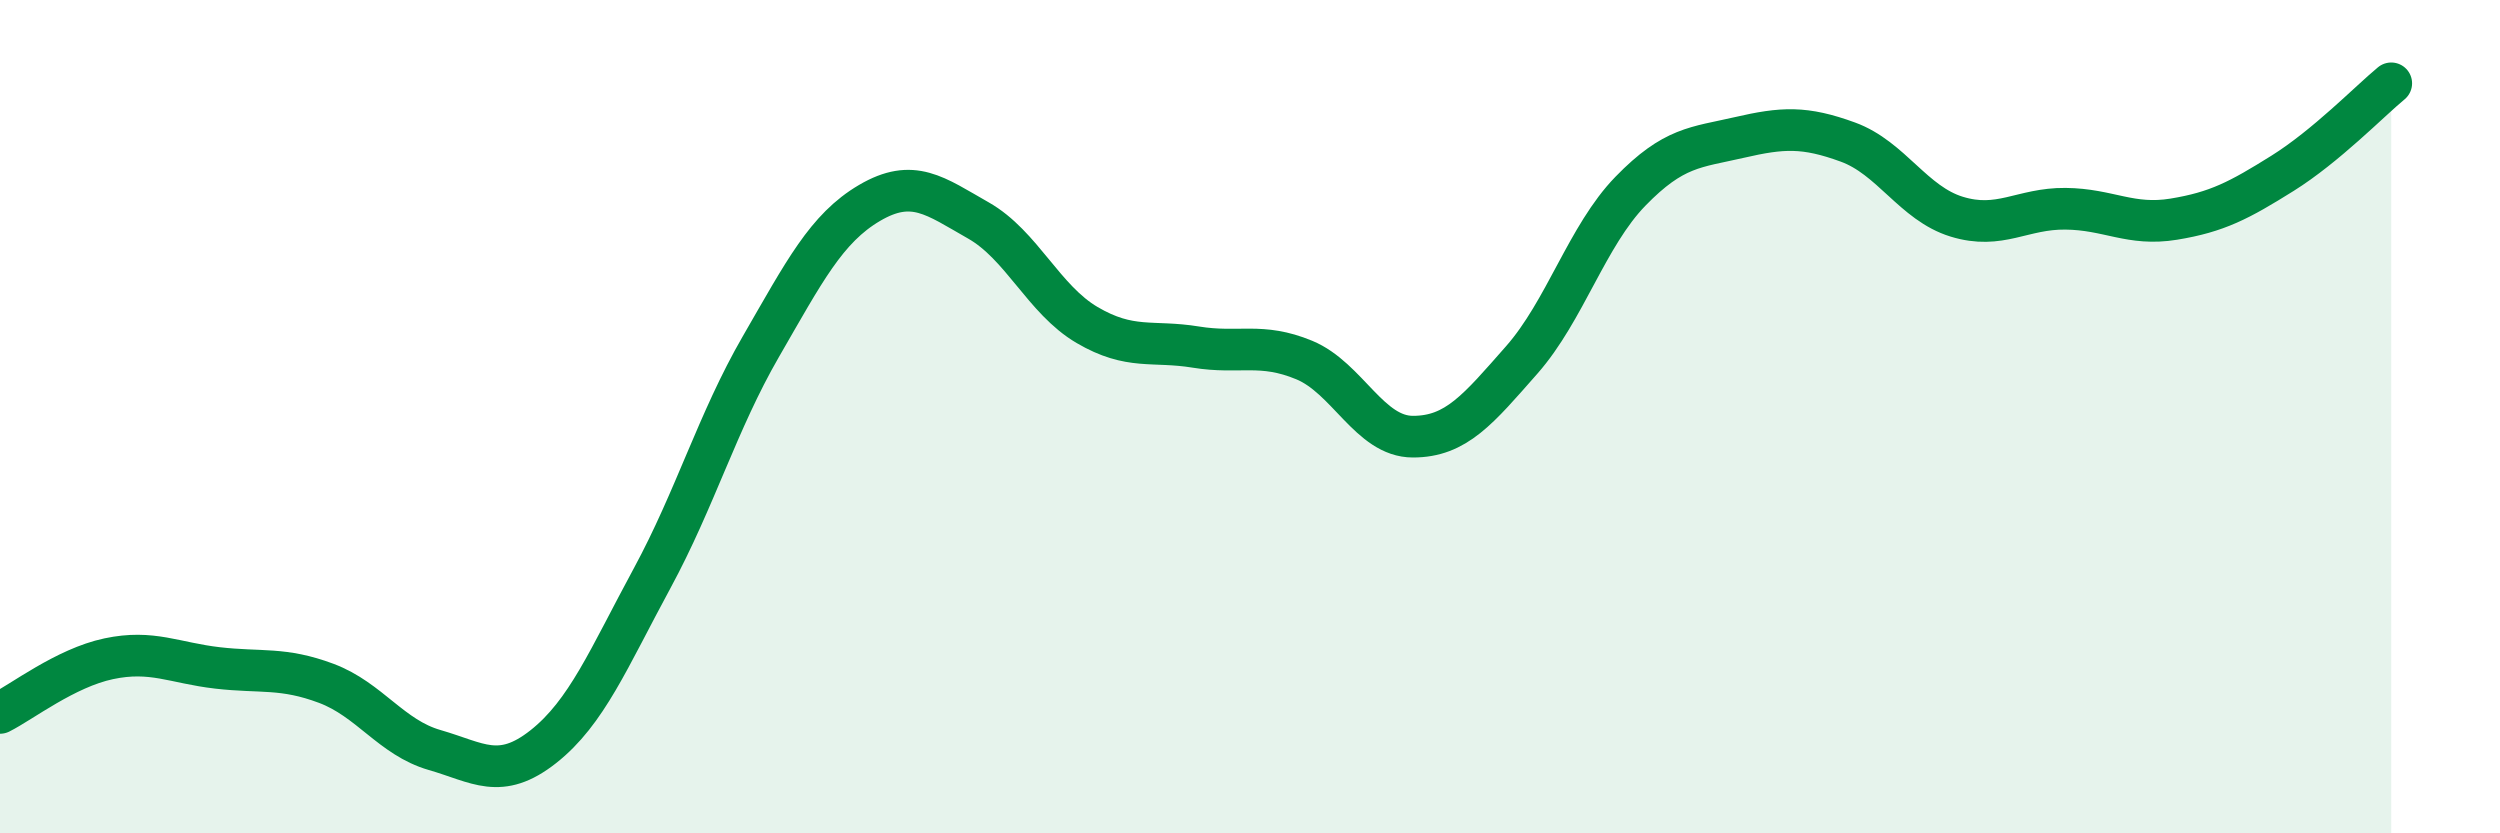 
    <svg width="60" height="20" viewBox="0 0 60 20" xmlns="http://www.w3.org/2000/svg">
      <path
        d="M 0,17.11 C 0.52,16.85 1.57,16.03 2.61,15.81 C 3.65,15.59 4.18,15.91 5.22,16.03 C 6.26,16.15 6.79,16.01 7.83,16.4 C 8.87,16.79 9.39,17.7 10.43,18 C 11.47,18.3 12,18.74 13.04,17.92 C 14.08,17.1 14.61,15.8 15.65,13.88 C 16.69,11.96 17.22,10.12 18.26,8.32 C 19.3,6.52 19.83,5.48 20.87,4.87 C 21.91,4.26 22.44,4.7 23.48,5.29 C 24.52,5.88 25.05,7.19 26.09,7.8 C 27.13,8.41 27.66,8.16 28.7,8.33 C 29.74,8.5 30.26,8.21 31.3,8.64 C 32.34,9.07 32.87,10.48 33.91,10.48 C 34.95,10.48 35.48,9.82 36.52,8.64 C 37.56,7.46 38.09,5.66 39.13,4.59 C 40.17,3.52 40.7,3.54 41.74,3.3 C 42.78,3.06 43.31,3.03 44.35,3.41 C 45.39,3.79 45.92,4.88 46.96,5.2 C 48,5.52 48.53,5 49.57,5.01 C 50.61,5.02 51.13,5.43 52.17,5.26 C 53.21,5.09 53.74,4.81 54.78,4.16 C 55.82,3.51 56.87,2.43 57.39,2L57.39 20L0 20Z"
        fill="#008740"
        opacity="0.1"
        stroke-linecap="round"
        stroke-linejoin="round"
      />
      <path
        d="M 0,17.11 C 0.52,16.85 1.57,16.03 2.61,15.81 C 3.65,15.59 4.18,15.91 5.22,16.03 C 6.26,16.15 6.79,16.01 7.83,16.4 C 8.87,16.79 9.39,17.7 10.43,18 C 11.47,18.3 12,18.74 13.04,17.92 C 14.08,17.1 14.61,15.8 15.65,13.88 C 16.69,11.96 17.22,10.12 18.26,8.32 C 19.3,6.52 19.83,5.48 20.87,4.87 C 21.91,4.26 22.44,4.7 23.48,5.29 C 24.52,5.88 25.05,7.19 26.09,7.8 C 27.13,8.41 27.66,8.16 28.7,8.33 C 29.74,8.5 30.26,8.21 31.3,8.64 C 32.34,9.07 32.87,10.48 33.91,10.48 C 34.95,10.48 35.48,9.82 36.52,8.64 C 37.56,7.46 38.09,5.66 39.13,4.59 C 40.17,3.52 40.7,3.54 41.74,3.3 C 42.78,3.06 43.31,3.03 44.35,3.41 C 45.39,3.79 45.92,4.88 46.96,5.2 C 48,5.52 48.53,5 49.57,5.01 C 50.61,5.02 51.13,5.43 52.17,5.26 C 53.21,5.09 53.74,4.81 54.78,4.16 C 55.82,3.51 56.87,2.43 57.39,2"
        stroke="#008740"
        stroke-width="1"
        fill="none"
        stroke-linecap="round"
        stroke-linejoin="round"
      />
    </svg>
  